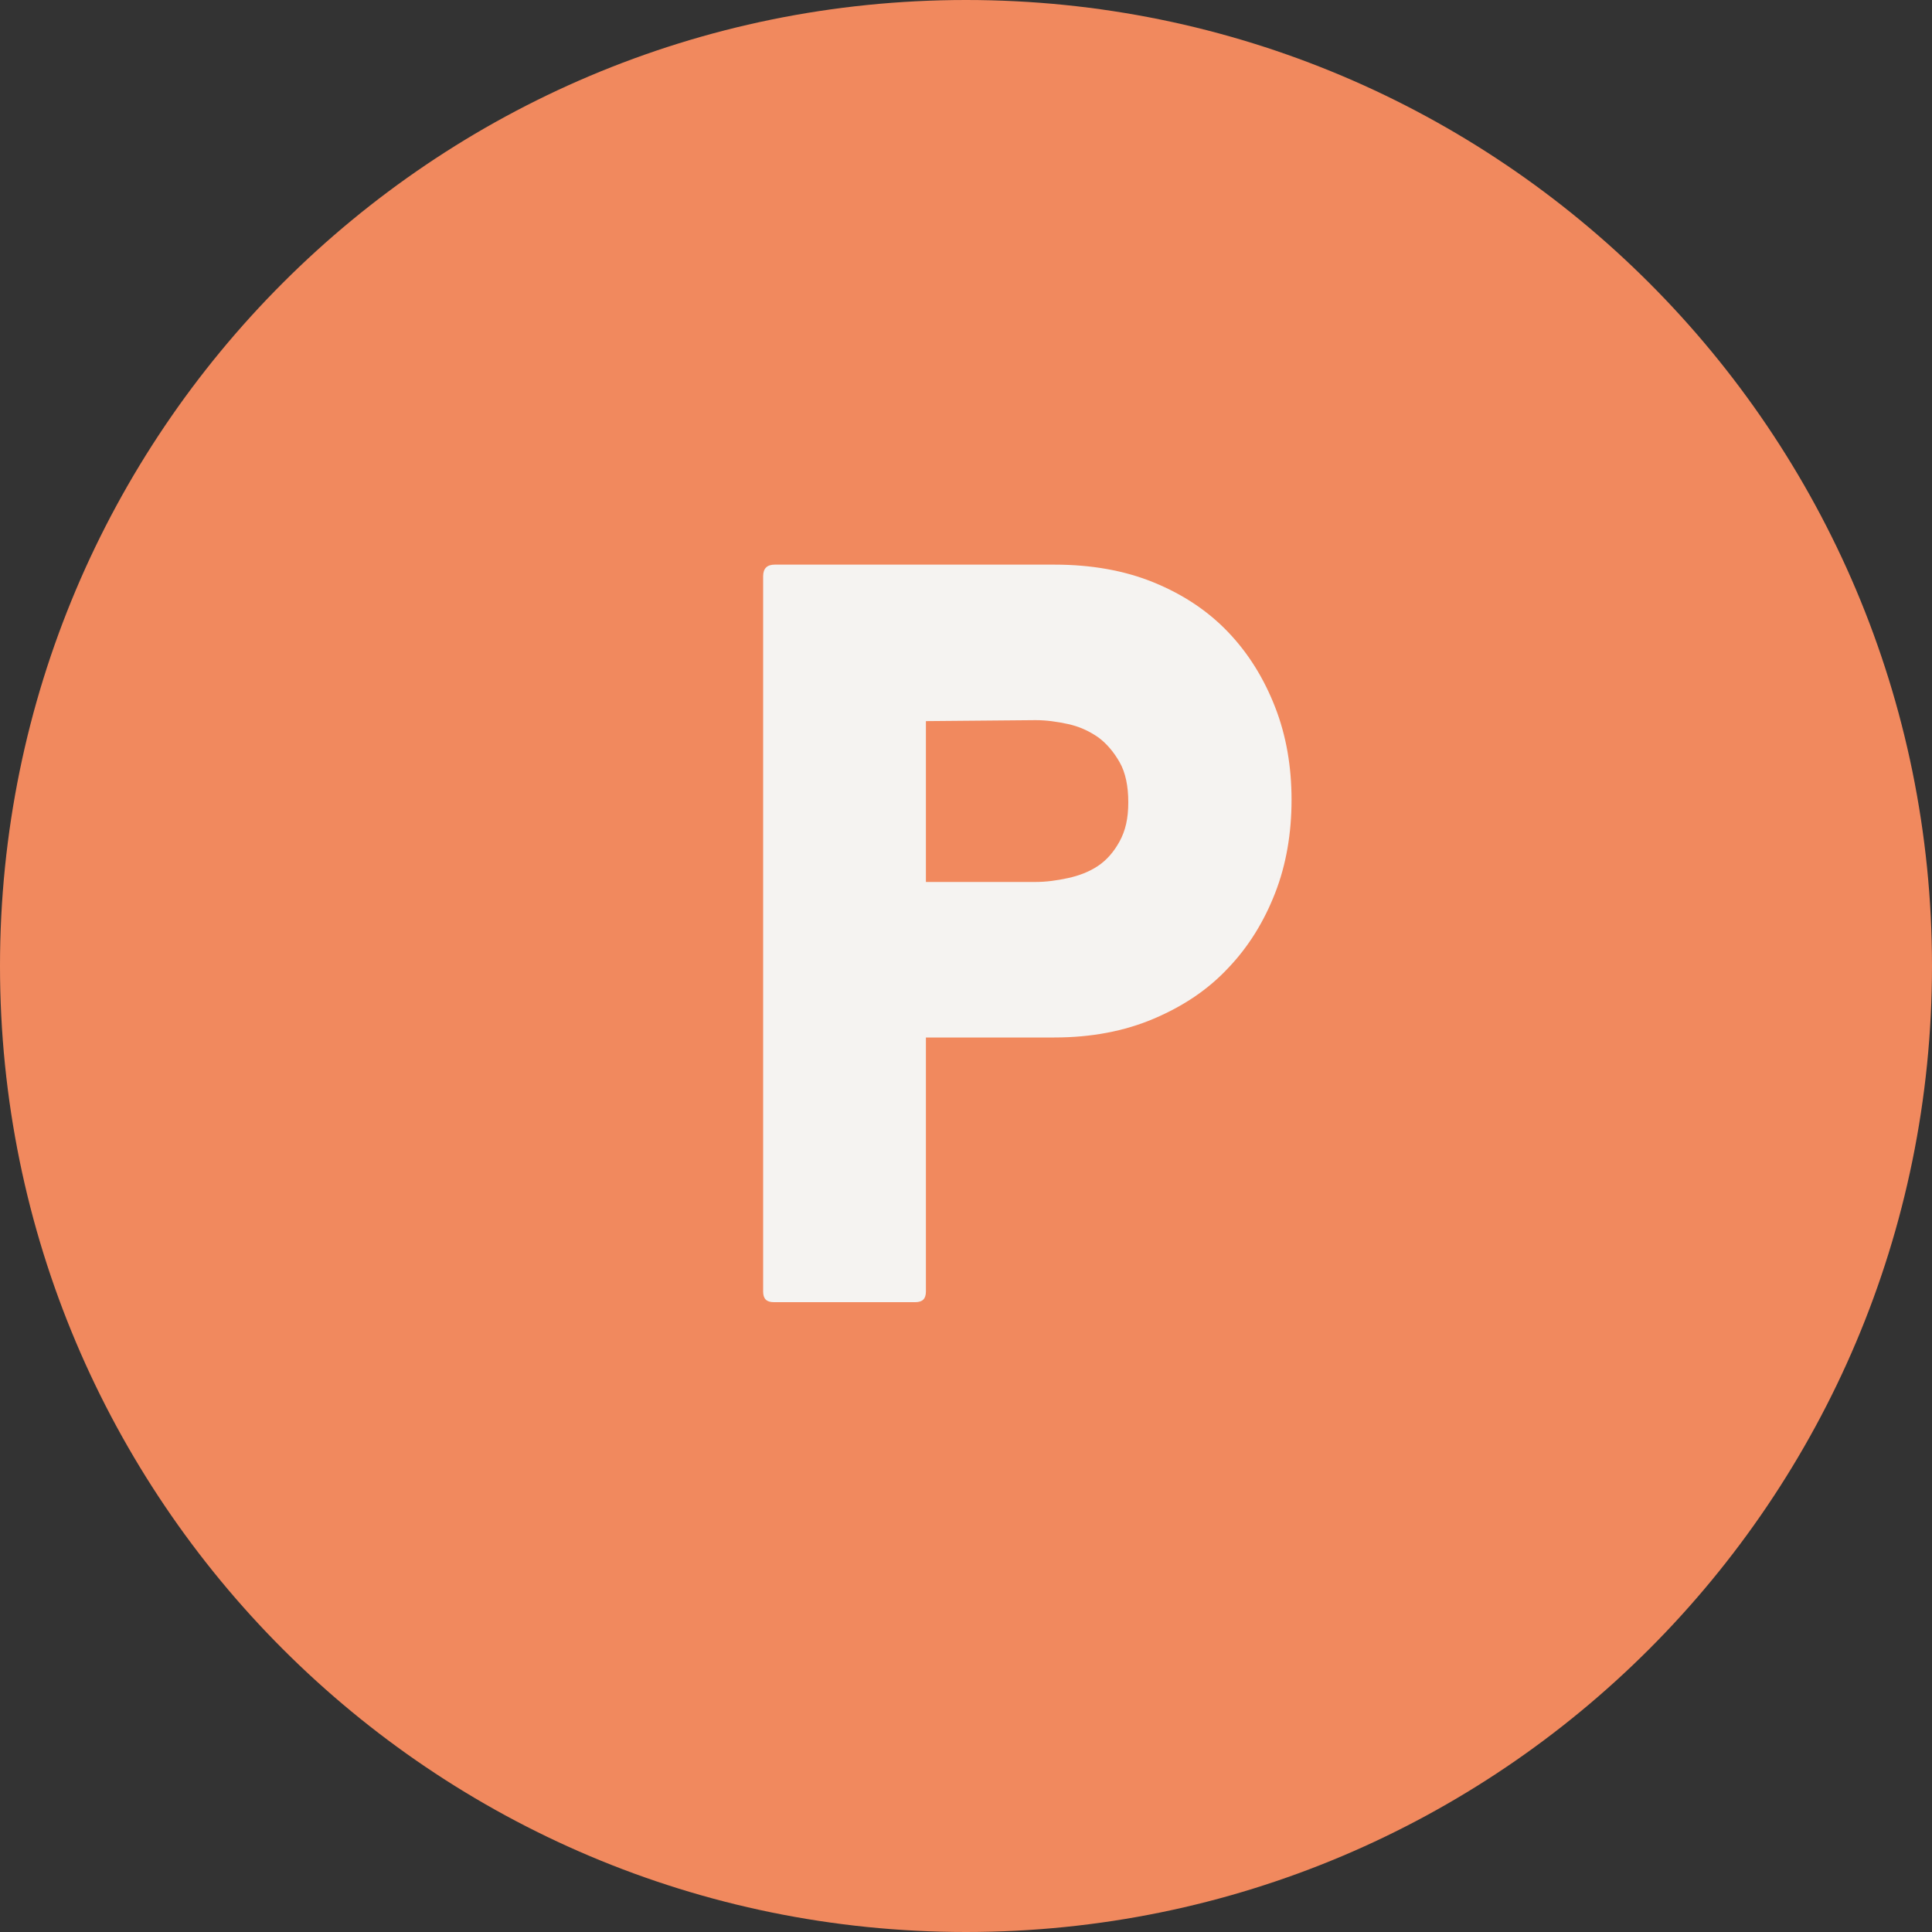 <?xml version="1.0" encoding="UTF-8"?><svg id="uuid-d9b167f5-b879-4f9d-a595-8db1870f4d09" xmlns="http://www.w3.org/2000/svg" width="14.11mm" height="14.11mm" xmlns:xlink="http://www.w3.org/1999/xlink" viewBox="0 0 40 40"><rect x="0" y="0" width="40" height="40" fill="#333333" stroke="none"/><defs><clipPath id="uuid-1d056a25-0a89-4f27-98f3-ac994648ba23"><rect width="40" height="40" style="fill:none;"/></clipPath></defs><g id="uuid-4824c791-5d9c-4cda-a241-22c09e2892c0"><g style="clip-path:url(#uuid-1d056a25-0a89-4f27-98f3-ac994648ba23);"><path d="M20,40c11.05,0,20-8.95,20-20S31.05,0,20,0,0,8.95,0,20s8.95,20,20,20" style="fill:#f1895e;"/><path d="M19.17,18.25v-3.32l2.27-.02c.22,0,.44.03.67.08.23.05.43.14.62.27.18.13.33.31.45.52.12.21.18.49.18.83s-.06.59-.18.81c-.12.22-.27.39-.45.51-.18.12-.39.2-.62.25-.23.05-.45.08-.67.08h-2.27ZM19.17,21.48h2.66c.76,0,1.45-.13,2.06-.39.61-.26,1.12-.6,1.54-1.05.42-.44.74-.96.97-1.55.23-.59.34-1.24.34-1.93s-.11-1.33-.34-1.92c-.23-.59-.55-1.11-.97-1.55-.42-.44-.93-.78-1.54-1.03-.61-.25-1.3-.37-2.06-.37h-5.79c-.16,0-.24.08-.24.24v14.81c0,.15.07.22.22.22h2.93c.15,0,.22-.07.22-.22v-5.26Z" style="fill:#f5f3f1;"/></g></g></svg>